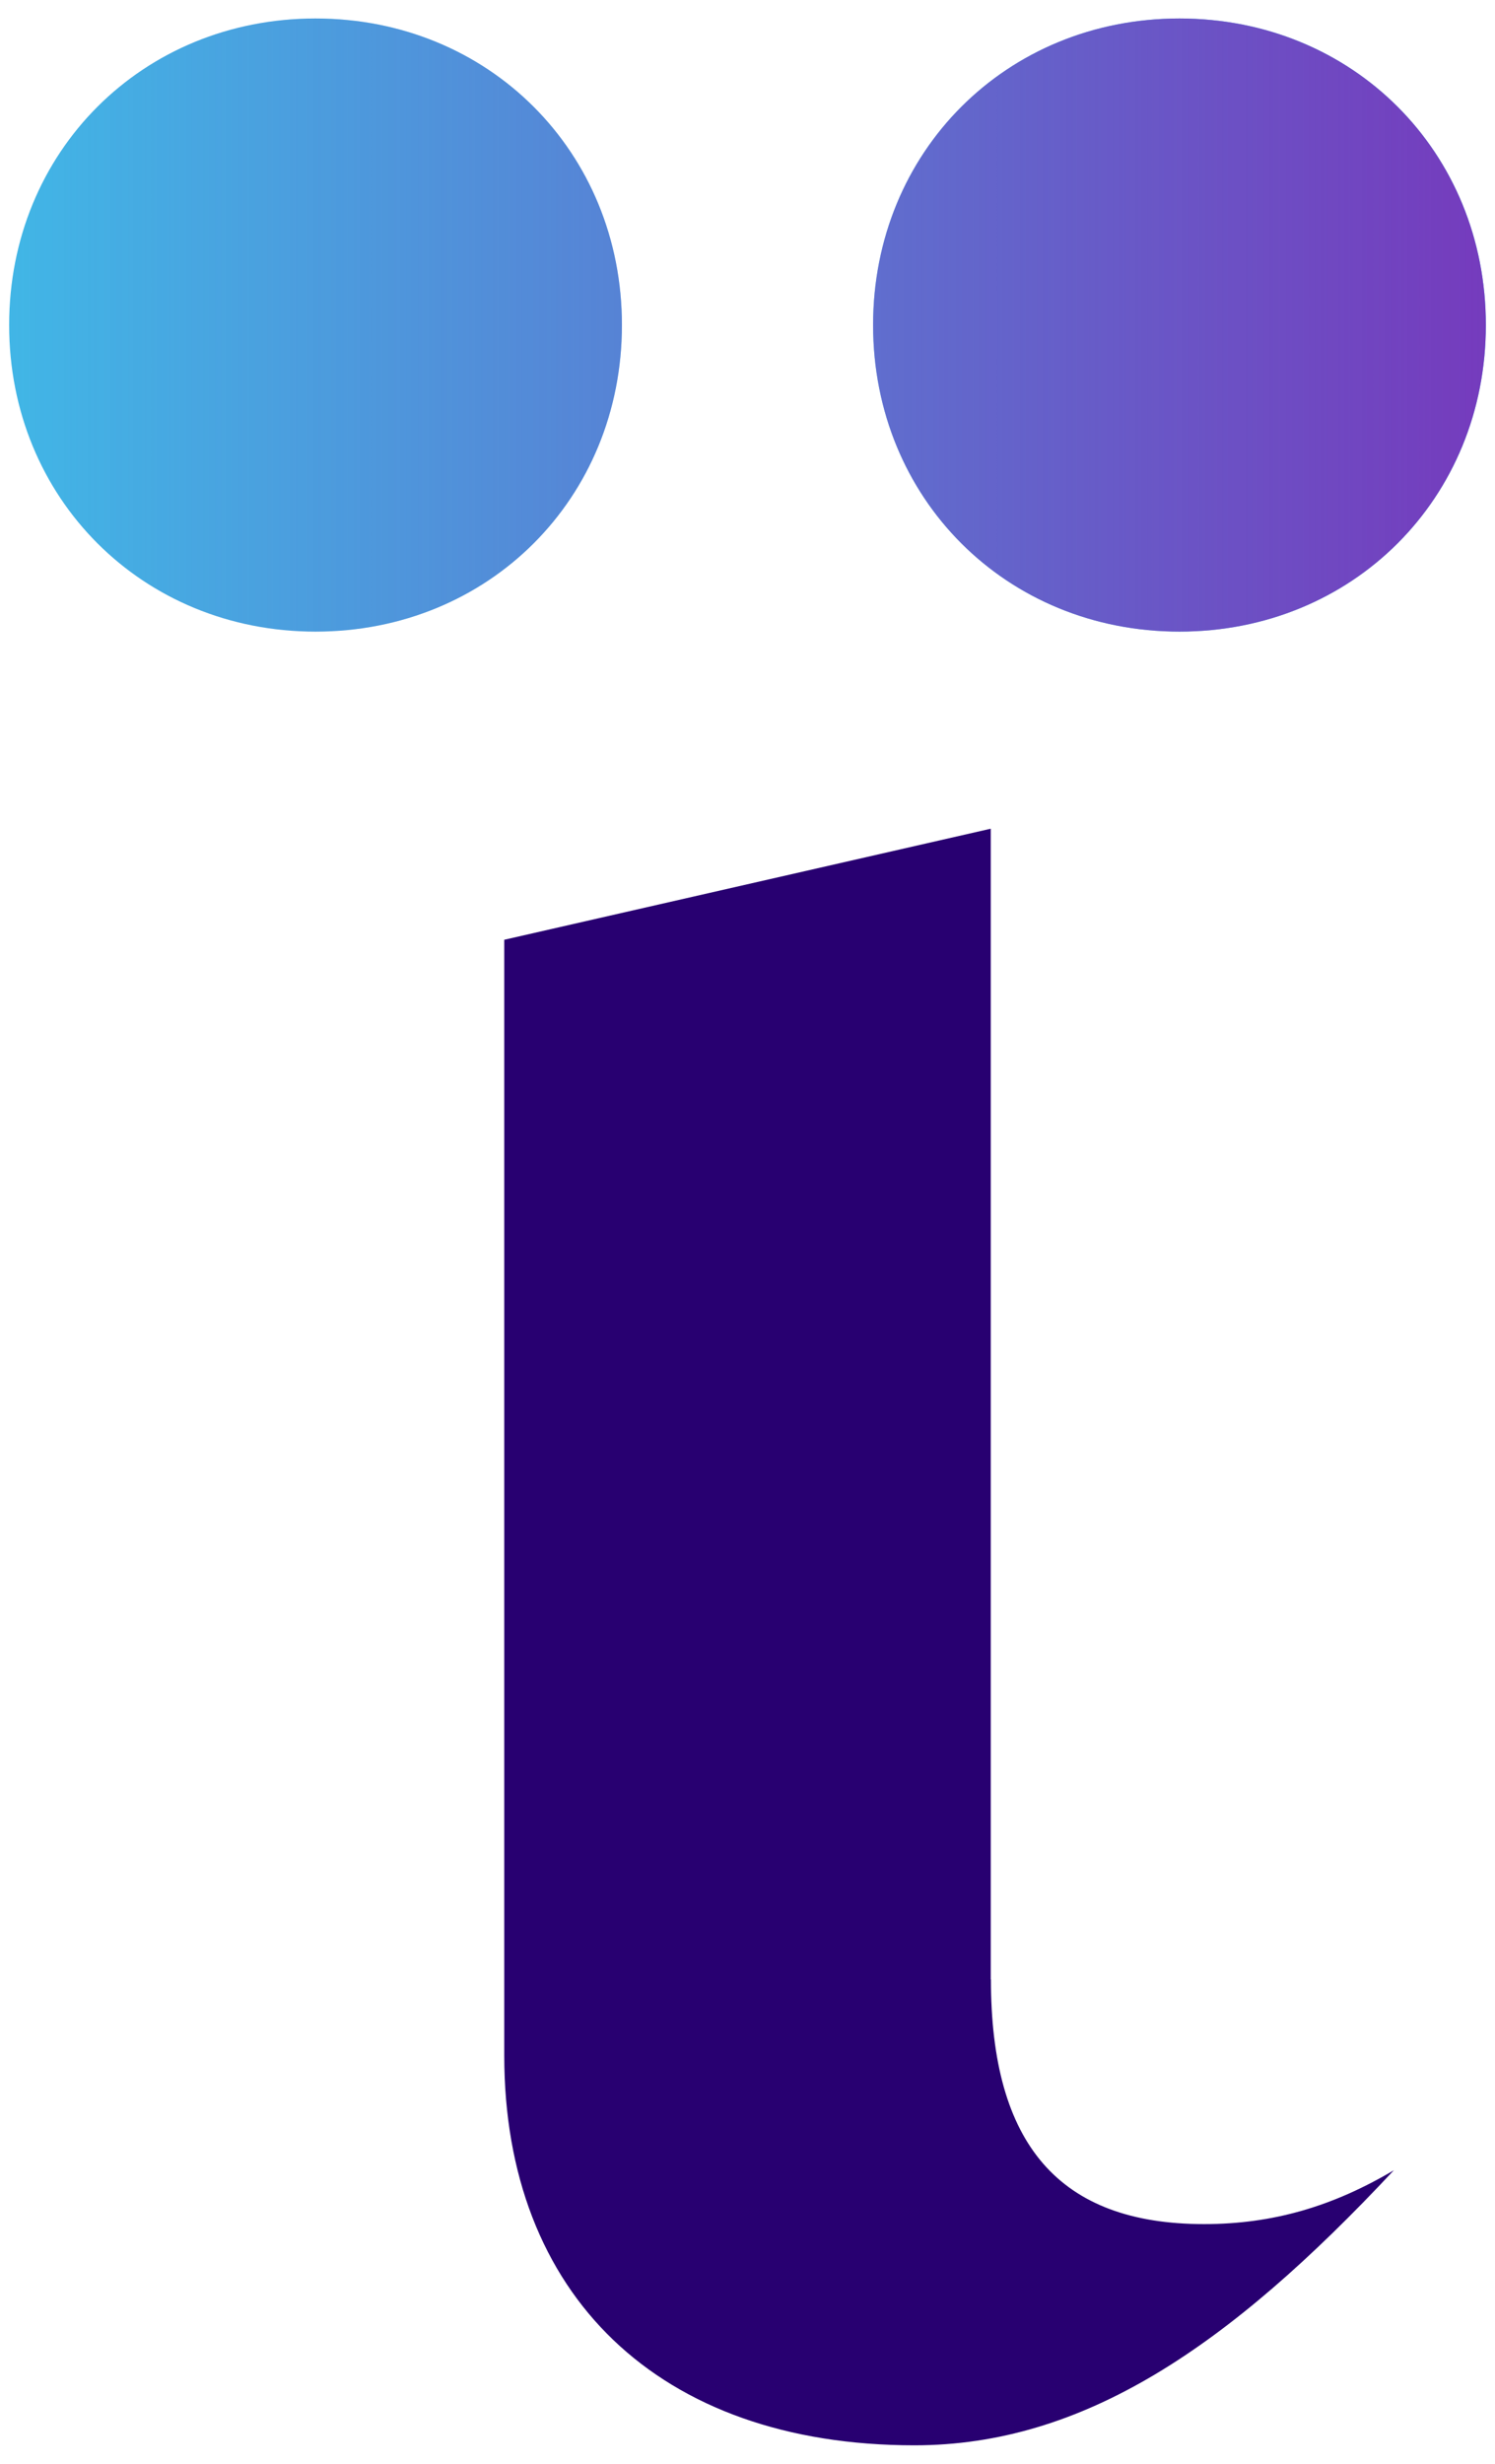 <?xml version="1.0" encoding="UTF-8"?>
<svg xmlns="http://www.w3.org/2000/svg" xmlns:xlink="http://www.w3.org/1999/xlink" viewBox="0 0 85 140">
  <defs>
    <style>
      .cls-1 {
        isolation: isolate;
      }

      .cls-2 {
        mix-blend-mode: multiply;
      }

      .cls-3 {
        fill: #280071;
      }

      .cls-4 {
        fill: #41b6e6;
      }

      .cls-5 {
        fill: url(#Unbenannter_Verlauf_15);
      }
    </style>
    <linearGradient id="Unbenannter_Verlauf_15" data-name="Unbenannter Verlauf 15" x1=".52" y1="18.47" x2="84.48" y2="18.47" gradientUnits="userSpaceOnUse">
      <stop offset="0" stop-color="#753bbd" stop-opacity="0"/>
      <stop offset="1" stop-color="#753bbd"/>
    </linearGradient>
  </defs>
  <g class="cls-1">
    <g id="RGB">
      <path class="cls-3" d="M56.33,112.47V47.09l-27.66,6.31v63.4c0,13.58,8.77,22.15,23.32,22.15,9.58,0,17.84-5.55,27.26-15.63-3.45,2.04-6.85,3.06-10.79,3.06-8.24,0-12.12-4.53-12.12-13.9Z"/>
      <g id="Trema">
        <path class="cls-4" d="M.52,18.47C.52,8.62,8.1,1.05,17.94,1.05s17.42,7.57,17.42,17.42-7.57,17.42-17.42,17.42S.52,28.31.52,18.47ZM49.64,18.47c0-9.84,7.57-17.42,17.42-17.42s17.42,7.57,17.42,17.42-7.57,17.42-17.42,17.42-17.42-7.57-17.42-17.42Z"/>
        <g class="cls-2">
          <path class="cls-5" d="M.52,18.47C.52,8.62,8.1,1.05,17.94,1.05s17.42,7.57,17.42,17.42-7.57,17.42-17.42,17.42S.52,28.31.52,18.47ZM49.64,18.47c0-9.84,7.57-17.42,17.42-17.42s17.42,7.57,17.42,17.42-7.57,17.42-17.42,17.42-17.42-7.57-17.42-17.42Z"/>
        </g>
      </g>
    </g>
  </g>
</svg>